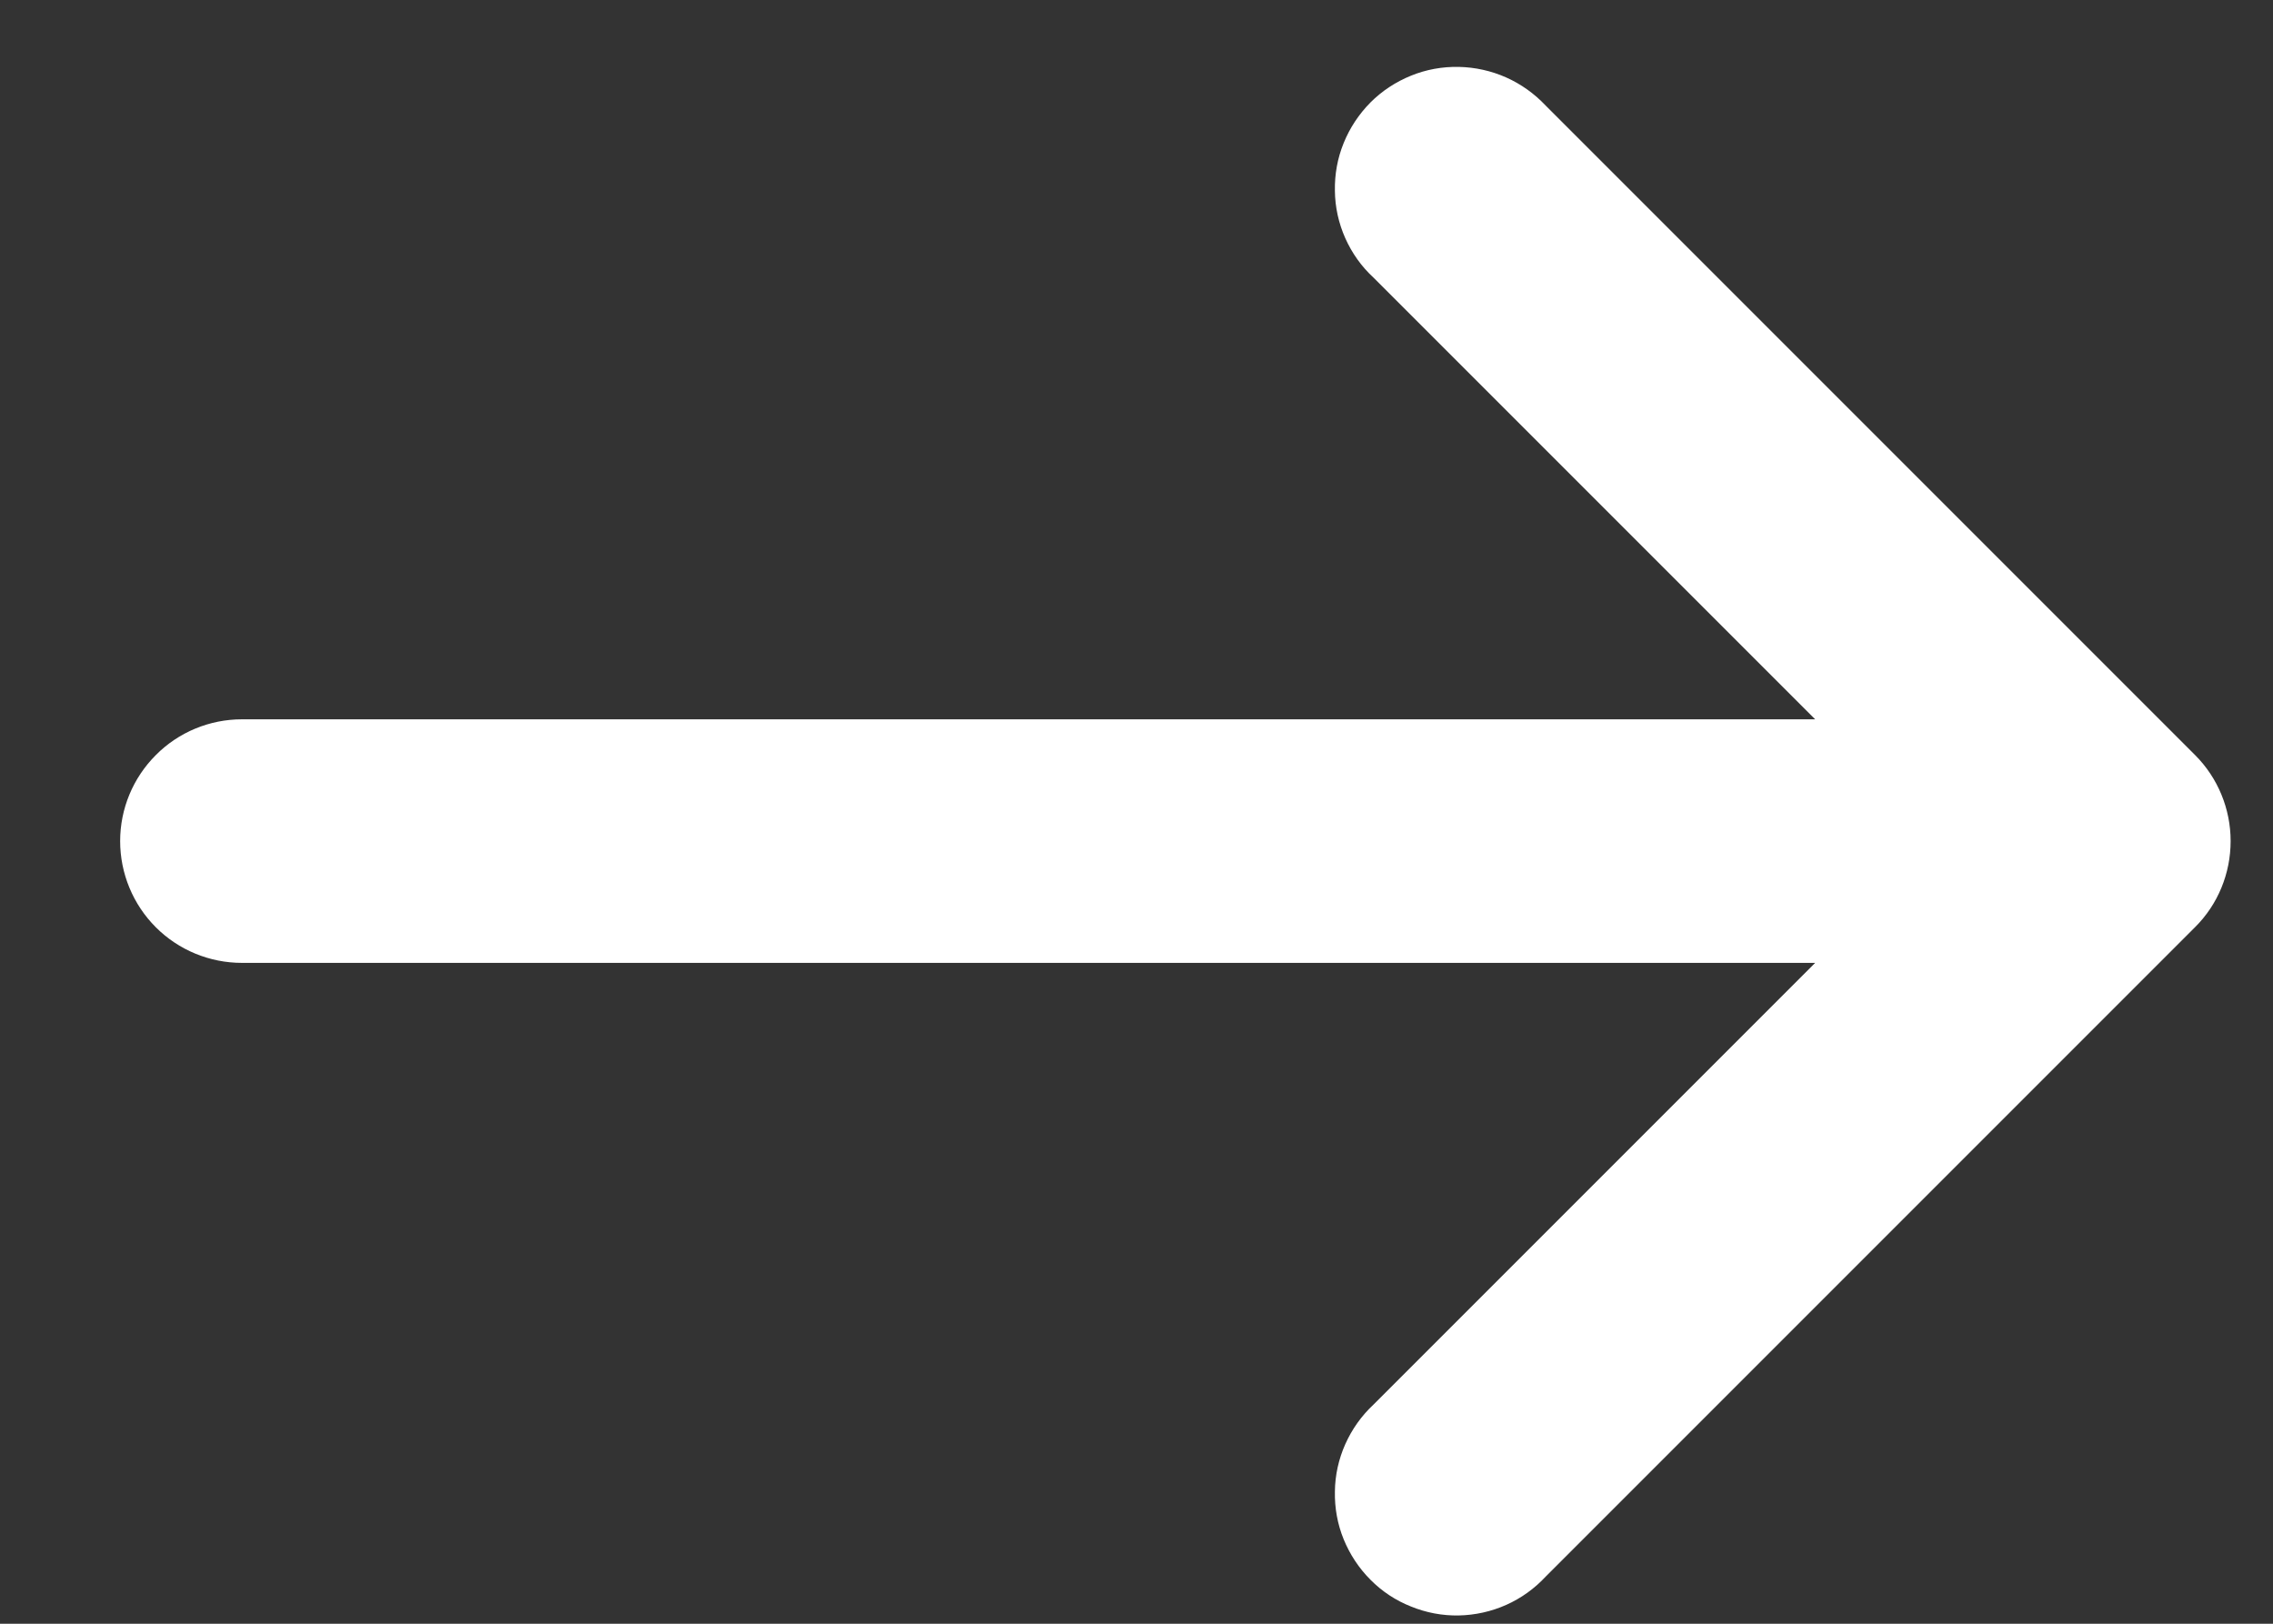 <?xml version="1.0" encoding="UTF-8"?> <svg xmlns="http://www.w3.org/2000/svg" width="14" height="10" viewBox="0 0 14 10" fill="none"><rect x="0" y="0" width="14" height="10" fill="#333333" stroke="none"/><path d="M8.46 1.71C8.386 1.642 8.327 1.559 8.286 1.467C8.245 1.375 8.223 1.276 8.222 1.175C8.22 1.074 8.238 0.974 8.276 0.881C8.314 0.787 8.37 0.703 8.441 0.631C8.512 0.56 8.597 0.504 8.691 0.466C8.784 0.428 8.884 0.41 8.985 0.412C9.085 0.414 9.185 0.436 9.277 0.477C9.369 0.518 9.451 0.577 9.52 0.65L13.52 4.65C13.661 4.791 13.739 4.982 13.739 5.18C13.739 5.379 13.661 5.57 13.52 5.71L9.52 9.71C9.451 9.784 9.369 9.843 9.277 9.884C9.185 9.925 9.085 9.947 8.985 9.949C8.884 9.951 8.784 9.932 8.691 9.894C8.597 9.857 8.512 9.801 8.441 9.729C8.37 9.658 8.314 9.573 8.276 9.48C8.238 9.387 8.22 9.287 8.222 9.186C8.223 9.085 8.245 8.986 8.286 8.894C8.327 8.802 8.386 8.719 8.46 8.65L11.18 5.93L1.49 5.93C1.291 5.93 1.1 5.851 0.96 5.711C0.819 5.57 0.74 5.379 0.74 5.18C0.74 4.981 0.819 4.791 0.96 4.65C1.1 4.509 1.291 4.43 1.49 4.43L11.18 4.43L8.46 1.71Z" fill="white"></path></svg> 
